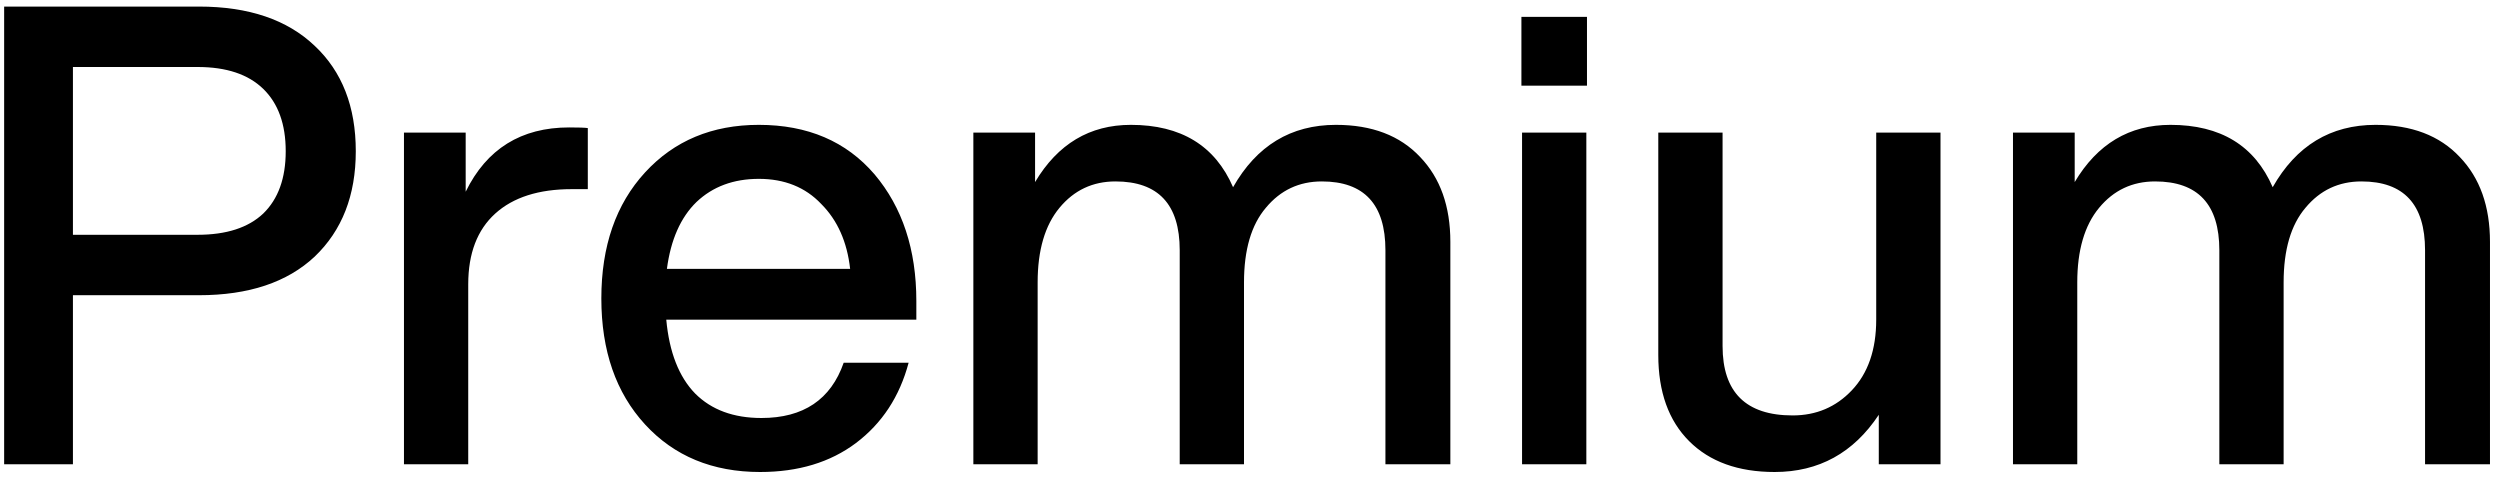 <?xml version="1.0" encoding="UTF-8"?> <svg xmlns="http://www.w3.org/2000/svg" width="140" height="27" viewBox="0 0 140 27" fill="none"><path d="M0.232 0.368H11.14C13.924 0.368 16.084 1.1 17.62 2.564C19.156 4.004 19.924 5.972 19.924 8.468C19.924 10.94 19.156 12.908 17.62 14.372C16.084 15.812 13.924 16.532 11.14 16.532H4.084V26H0.232V0.368ZM4.084 13.148H11.068C12.676 13.148 13.9 12.752 14.74 11.96C15.58 11.144 16 9.98 16 8.468C16 6.956 15.58 5.792 14.74 4.976C13.9 4.16 12.676 3.752 11.068 3.752H4.084V13.148ZM31.873 7.136C32.401 7.136 32.749 7.148 32.917 7.172V10.592H32.017C30.169 10.592 28.741 11.048 27.733 11.96C26.726 12.872 26.221 14.192 26.221 15.92V26H22.622V7.424H26.078V10.736C27.253 8.336 29.186 7.136 31.873 7.136ZM51.315 16.856V17.9H37.311C37.479 19.724 38.019 21.104 38.931 22.04C39.843 22.952 41.079 23.408 42.639 23.408C44.991 23.408 46.527 22.376 47.247 20.312H50.883C50.379 22.208 49.395 23.708 47.931 24.812C46.491 25.892 44.703 26.432 42.567 26.432C39.903 26.432 37.755 25.544 36.123 23.768C34.491 21.992 33.675 19.64 33.675 16.712C33.675 13.784 34.491 11.432 36.123 9.656C37.755 7.88 39.879 6.992 42.495 6.992C45.231 6.992 47.391 7.916 48.975 9.764C50.535 11.612 51.315 13.976 51.315 16.856ZM42.495 10.016C41.079 10.016 39.915 10.448 39.003 11.312C38.115 12.176 37.563 13.424 37.347 15.056H47.607C47.439 13.544 46.899 12.332 45.987 11.42C45.099 10.484 43.935 10.016 42.495 10.016ZM74.812 6.992C76.828 6.992 78.4 7.592 79.528 8.792C80.656 9.968 81.22 11.552 81.22 13.544V26H77.584V14.012C77.584 11.444 76.396 10.16 74.02 10.16C72.748 10.16 71.704 10.652 70.888 11.636C70.072 12.596 69.664 13.988 69.664 15.812V26H66.064V14.012C66.064 11.444 64.864 10.16 62.464 10.16C61.192 10.16 60.148 10.652 59.332 11.636C58.516 12.62 58.108 14.012 58.108 15.812V26H54.508V7.424H57.964V10.196C59.236 8.06 61.024 6.992 63.328 6.992C66.136 6.992 68.044 8.156 69.052 10.484C70.372 8.156 72.292 6.992 74.812 6.992ZM88.871 4.796H85.199V0.944H88.871V4.796ZM88.835 26H85.235V7.424H88.835V26ZM105.068 17.9V7.424H108.668V26H105.212V23.228C103.796 25.364 101.852 26.432 99.38 26.432C97.34 26.432 95.744 25.856 94.592 24.704C93.44 23.552 92.864 21.944 92.864 19.88V7.424H96.464V19.376C96.464 21.968 97.772 23.264 100.388 23.264C101.708 23.264 102.812 22.796 103.7 21.86C104.612 20.9 105.068 19.58 105.068 17.9ZM133.031 6.992C135.047 6.992 136.619 7.592 137.747 8.792C138.875 9.968 139.439 11.552 139.439 13.544V26H135.803V14.012C135.803 11.444 134.615 10.16 132.239 10.16C130.967 10.16 129.923 10.652 129.107 11.636C128.291 12.596 127.883 13.988 127.883 15.812V26H124.283V14.012C124.283 11.444 123.083 10.16 120.683 10.16C119.411 10.16 118.367 10.652 117.551 11.636C116.735 12.62 116.327 14.012 116.327 15.812V26H112.727V7.424H116.183V10.196C117.455 8.06 119.243 6.992 121.547 6.992C124.355 6.992 126.263 8.156 127.271 10.484C128.591 8.156 130.511 6.992 133.031 6.992Z" fill="black"></path></svg> 